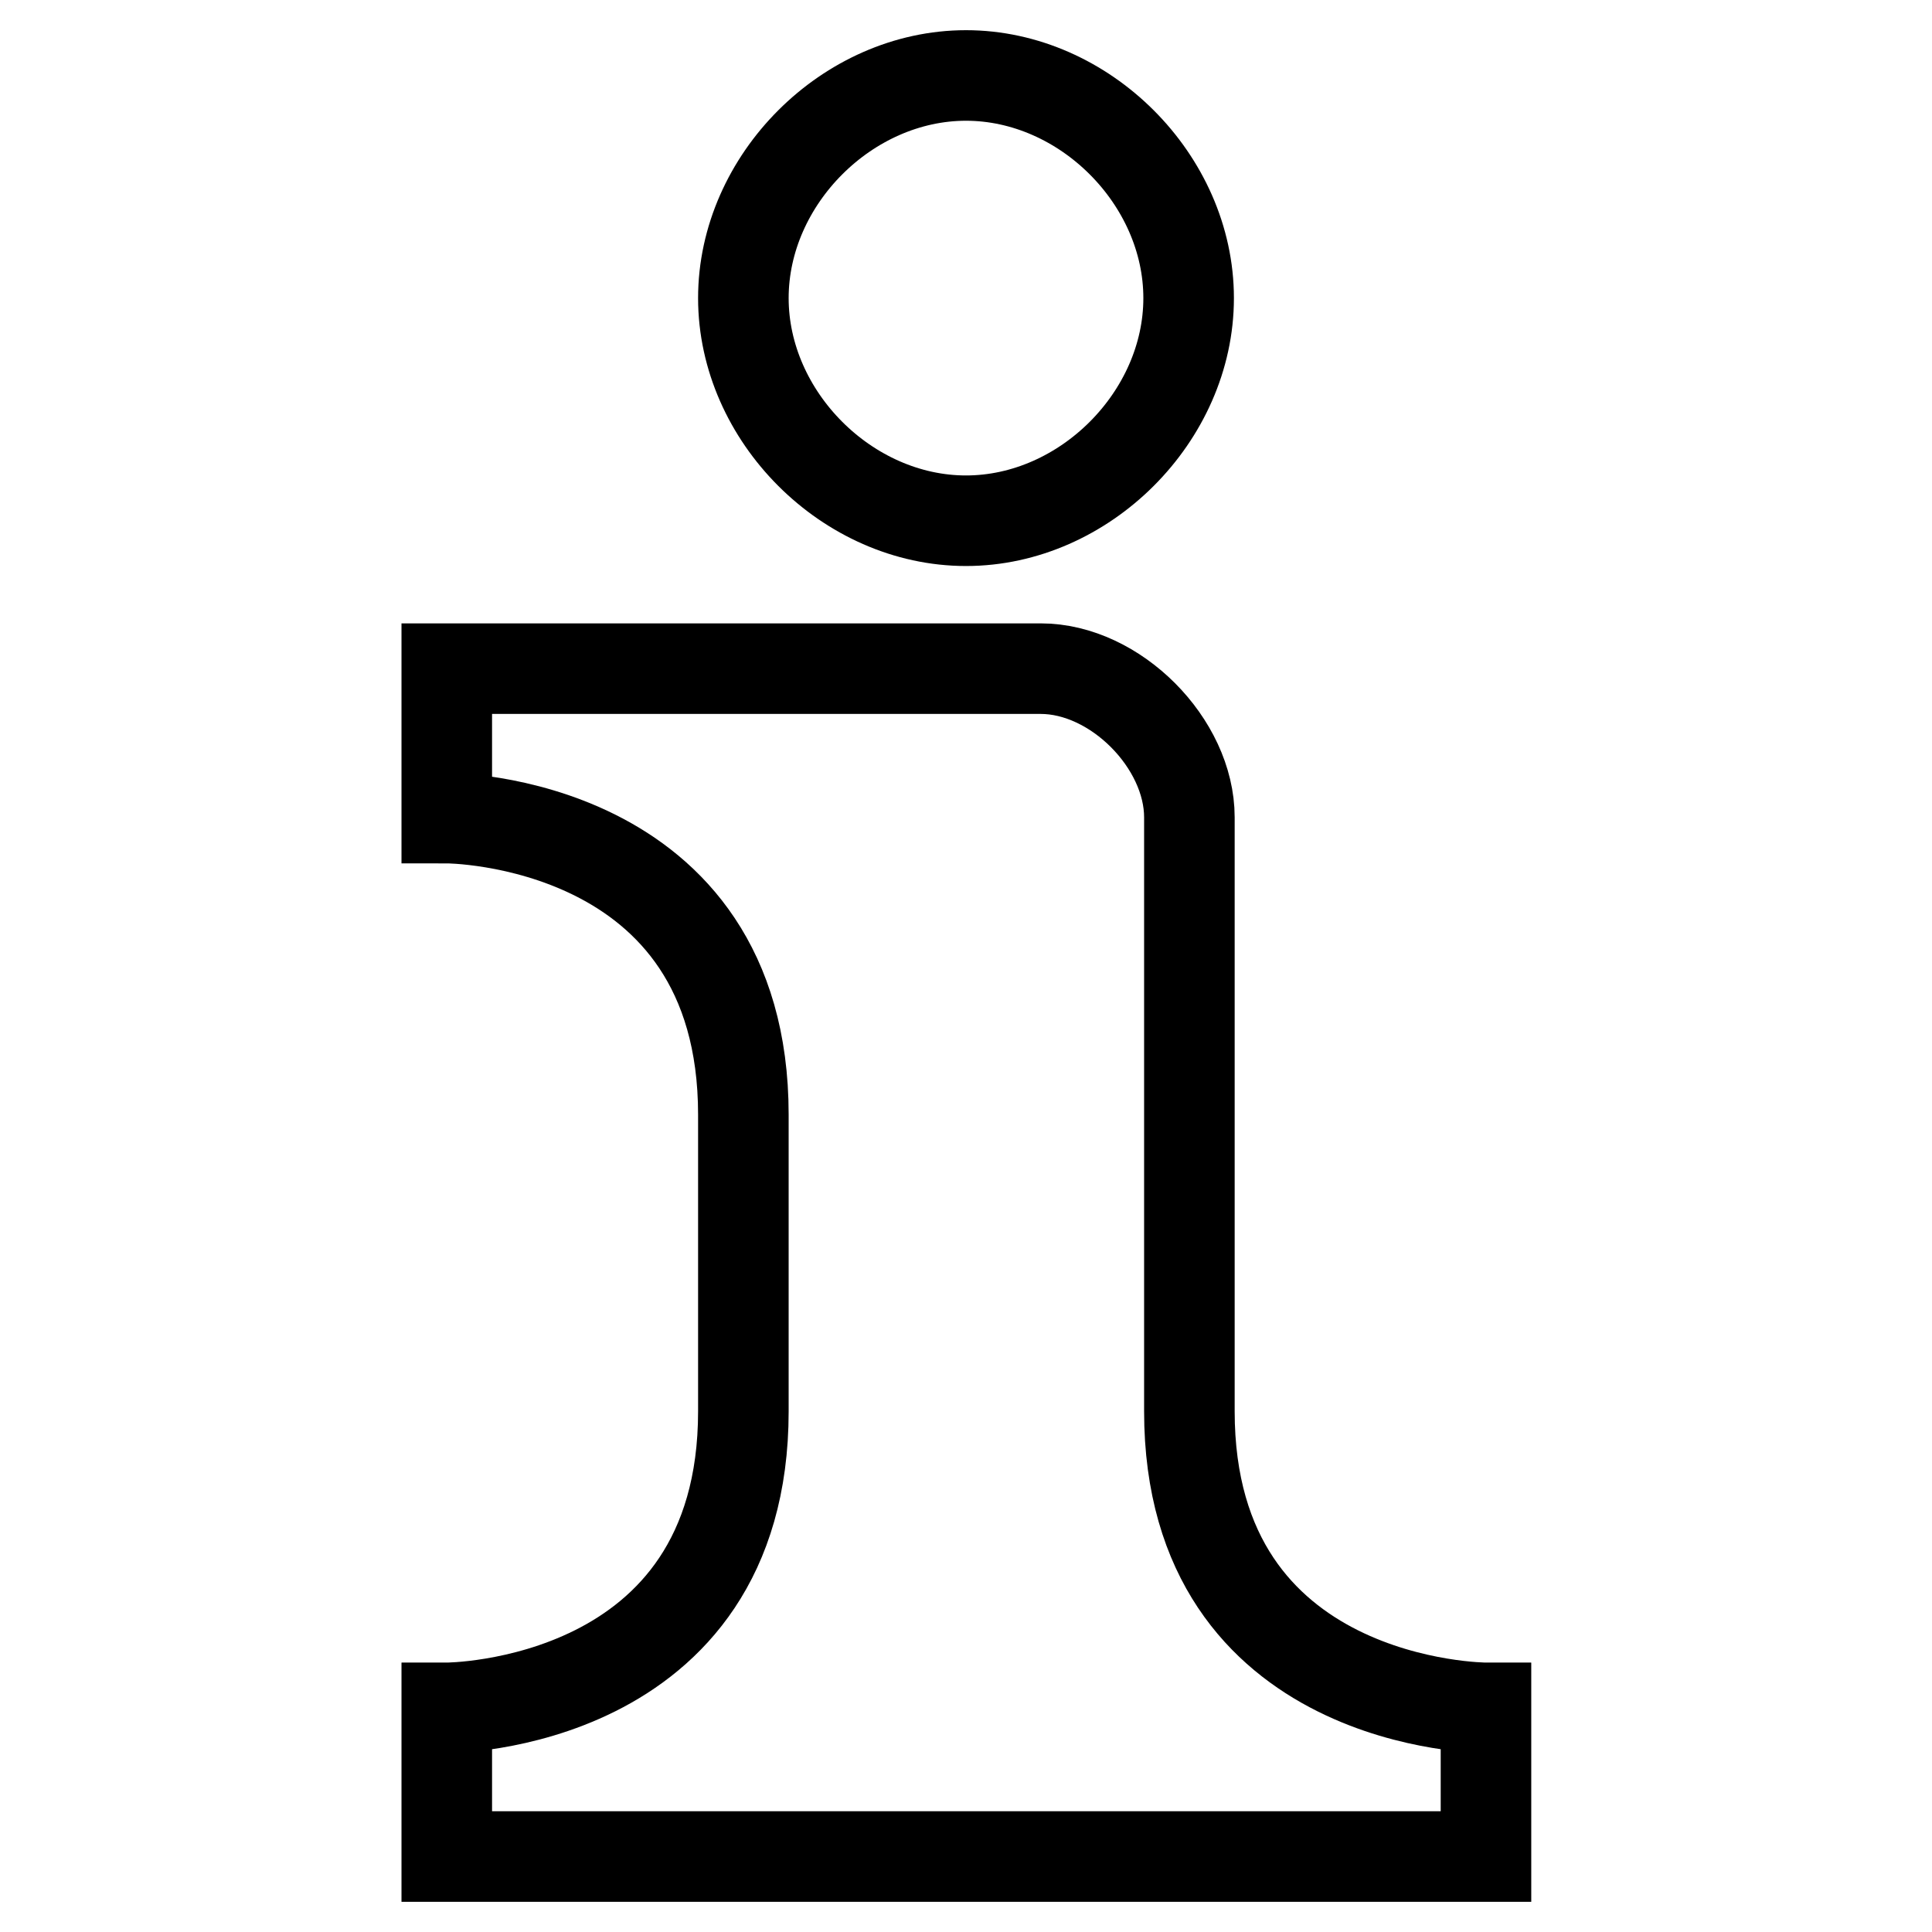 <?xml version="1.0" encoding="utf-8"?>
<!-- Svg Vector Icons : http://www.onlinewebfonts.com/icon -->
<!DOCTYPE svg PUBLIC "-//W3C//DTD SVG 1.1//EN" "http://www.w3.org/Graphics/SVG/1.1/DTD/svg11.dtd">
<svg version="1.1" xmlns="http://www.w3.org/2000/svg" xmlns:xlink="http://www.w3.org/1999/xlink" x="0px" y="0px" viewBox="0 0 256 256" enable-background="new 0 0 256 256" xml:space="preserve">
<g> <path stroke-width="12" fill-opacity="0" stroke="#000000"  d="M128,10c-15.7,0-29.5,13.8-29.5,29.5S112.3,69,128,69c15.7,0,29.5-13.8,29.5-29.5S143.7,10,128,10z  M59.2,88.7v19.7c0,0,39.3,0,39.3,39.3V187c0,39.3-39.3,39.3-39.3,39.3V246h137.7v-19.7c0,0-39.3,0-39.3-39.3v-78.7 c0-9.8-9.8-19.7-19.7-19.7H59.2z"/></g>
</svg>